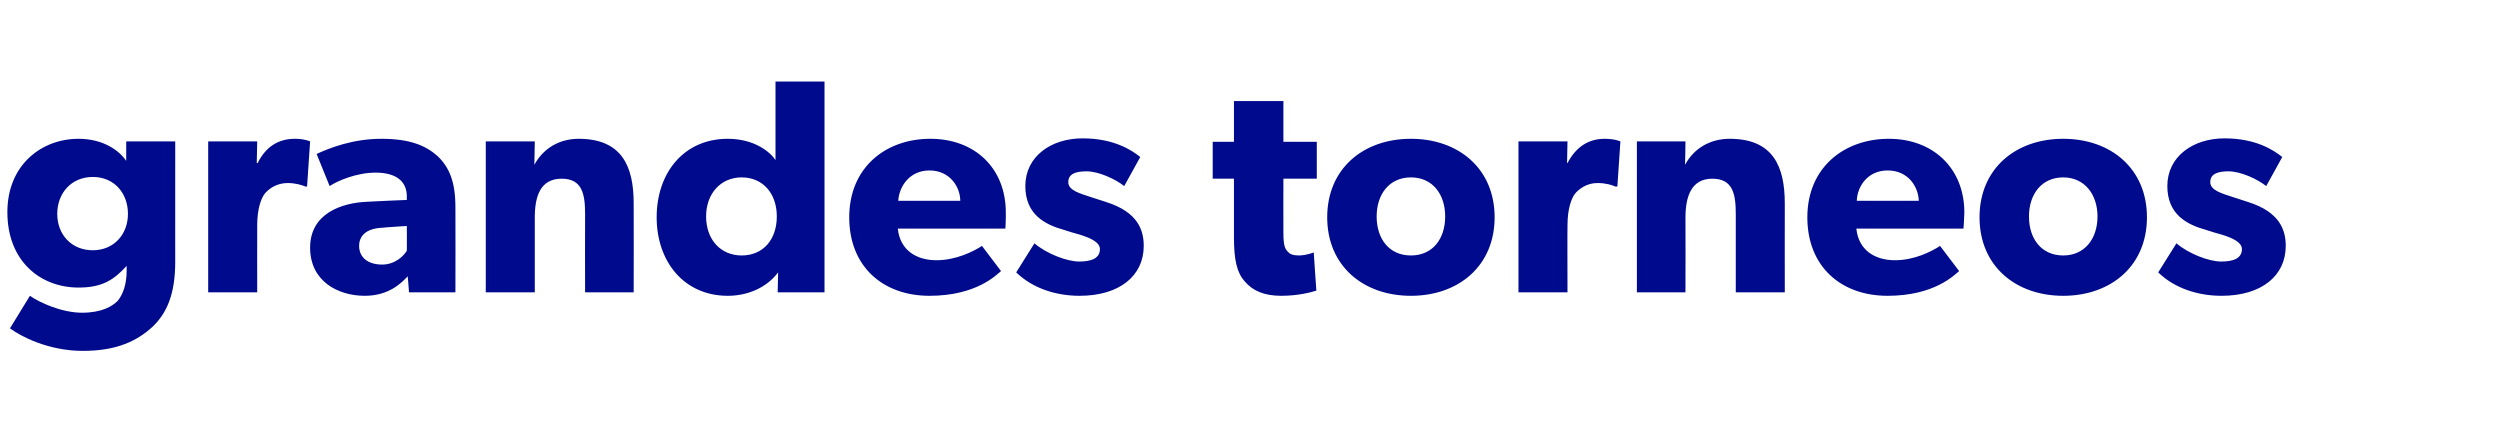 <?xml version="1.0" standalone="no"?><!DOCTYPE svg PUBLIC "-//W3C//DTD SVG 1.1//EN" "http://www.w3.org/Graphics/SVG/1.1/DTD/svg11.dtd"><svg xmlns="http://www.w3.org/2000/svg" version="1.1" width="576.4px" height="97.1px" viewBox="0 -11 576.4 97.1" style="top:-11px">  <desc>grandes torneos</desc>  <defs/>  <g id="Polygon57762">    <path d="M 35.1 64.4 C 31.7 67.5 27.1 69.9 19.1 69.9 C 11.1 69.9 4.7 66.5 2.3 64.7 C 2.3 64.7 6.9 57.2 6.9 57.2 C 9 58.7 14.2 61.1 18.9 61.1 C 23.5 61.1 25.9 59.6 27.1 58.4 C 28.3 57 29.2 54.6 29.2 51.5 C 29.2 51.5 29.2 50.3 29.2 50.3 C 26.2 53.6 23.5 55.3 18.1 55.3 C 9.4 55.3 1.7 49.3 1.7 37.9 C 1.7 27 9.6 21 18.1 21 C 23.8 21 27.5 23.7 29.1 26.1 C 29.12 26.08 29.1 23.8 29.1 23.8 L 29.1 21.6 L 40.4 21.6 C 40.4 21.6 40.39 49.35 40.4 49.3 C 40.4 56.8 38.5 61.2 35.1 64.4 Z M 29.5 38.3 C 29.5 33.6 26.4 29.8 21.4 29.8 C 16.4 29.8 13.2 33.6 13.2 38.3 C 13.2 43.1 16.5 46.7 21.4 46.7 C 26.2 46.7 29.5 43.1 29.5 38.3 Z M 59.3 21.6 L 59.2 26.6 C 59.2 26.6 59.36 26.58 59.4 26.6 C 61.3 22.8 64.2 21 68 21 C 70.28 21.01 71.5 21.6 71.5 21.6 L 70.8 32 C 70.8 32 70.36 32 70.4 32 C 69.7 31.7 68.2 31.2 66.3 31.2 C 63.7 31.2 61.9 32.6 61 33.7 C 60.2 34.8 59.3 37.1 59.3 41 C 59.29 40.96 59.3 56.4 59.3 56.4 L 48 56.4 L 48 21.6 L 59.3 21.6 Z M 84.1 57.2 C 78 57.2 71.5 53.9 71.5 46.1 C 71.5 38.3 78.6 35.7 85 35.5 C 85.02 35.46 93.8 35.1 93.8 35.1 C 93.8 35.1 93.76 34.33 93.8 34.3 C 93.8 30.7 91.2 28.8 86.6 28.8 C 82.2 28.8 77.8 30.7 76 31.9 C 76 31.9 73 24.5 73 24.5 C 76 23.1 81.4 21 87.9 21 C 94.4 21 98.1 22.5 100.9 25 C 103.6 27.6 105 30.9 105 36.8 C 105.04 36.8 105 56.4 105 56.4 L 94.3 56.4 C 94.3 56.4 94.04 52.73 94 52.7 C 92.6 54.2 89.7 57.2 84.1 57.2 Z M 82.8 45.7 C 82.8 48.4 84.9 50 88.1 50 C 91.1 50 93.1 48 93.8 46.8 C 93.83 46.81 93.8 41.1 93.8 41.1 C 93.8 41.1 88.26 41.45 88.3 41.5 C 84.8 41.6 82.8 43.1 82.8 45.7 Z M 123.3 21.6 C 123.3 21.6 123.19 27 123.2 27 C 125.3 23.1 129.1 21 133.4 21 C 143.5 21 146.1 27.5 146.1 35.9 C 146.14 35.88 146.1 56.4 146.1 56.4 L 134.9 56.4 C 134.9 56.4 134.86 38.28 134.9 38.3 C 134.9 33.7 134.2 30.2 129.5 30.2 C 124.6 30.2 123.3 34.2 123.3 39.2 C 123.3 39.2 123.3 56.4 123.3 56.4 L 112 56.4 L 112 21.6 L 123.3 21.6 Z M 179.4 51.8 C 176.8 55.3 172.4 57.2 167.8 57.2 C 157.7 57.2 151.4 49.3 151.4 39.1 C 151.4 28.8 157.7 21 167.8 21 C 174.1 21 177.7 24.2 178.8 25.9 C 178.78 25.87 178.8 23.8 178.8 23.8 L 178.8 7.8 L 190.1 7.8 L 190.1 56.4 L 179.3 56.4 C 179.3 56.4 179.41 51.81 179.4 51.8 Z M 179.1 38.9 C 179.1 33.6 175.9 29.9 171 29.9 C 166.2 29.9 162.8 33.6 162.8 38.9 C 162.8 44.3 166.2 47.9 171 47.9 C 175.9 47.9 179.1 44.3 179.1 38.9 Z M 214.3 57.2 C 203.6 57.2 195.8 50.5 195.8 39.1 C 195.8 27.6 204.2 21 214.5 21 C 224.8 21 231.9 27.8 231.9 38 C 231.93 39.69 231.8 41.7 231.8 41.7 C 231.8 41.7 207.05 41.73 207 41.7 C 207.5 46.7 211.3 49 215.9 49 C 220.4 49 224.4 47 226.4 45.7 C 226.4 45.7 230.8 51.5 230.8 51.5 C 229.7 52.4 225.1 57.2 214.3 57.2 Z M 214.3 28.3 C 209.7 28.3 207.3 32 207.1 35.3 C 207.1 35.3 221.4 35.3 221.4 35.3 C 221.4 32.1 219 28.3 214.3 28.3 Z M 248.8 49.3 C 251.6 49.3 253.6 48.6 253.6 46.4 C 253.6 44.1 248.5 43 247.2 42.6 C 247.2 42.6 245.3 42 245.3 42 C 241 40.8 236.4 38.5 236.4 31.9 C 236.4 25.1 242.3 20.9 249.6 20.9 C 256.8 20.9 260.9 23.6 262.9 25.2 C 262.9 25.2 259.2 31.9 259.2 31.9 C 257.2 30.3 253.3 28.5 250.5 28.5 C 247.8 28.5 246.3 29.2 246.3 31 C 246.3 32.9 249 33.6 251.4 34.4 C 251.4 34.4 255.1 35.6 255.1 35.6 C 262.3 37.9 263.7 42 263.7 45.7 C 263.7 52.6 258.1 57.2 248.9 57.2 C 243.7 57.2 238.2 55.6 234.3 51.8 C 234.3 51.8 238.5 45.1 238.5 45.1 C 241.3 47.5 246 49.3 248.8 49.3 Z M 295.4 57.2 C 291.4 57.2 288.8 56 287 53.9 C 285.2 51.9 284.5 49 284.5 43.7 C 284.52 43.71 284.5 30.2 284.5 30.2 L 279.6 30.2 L 279.6 21.7 L 284.5 21.7 L 284.5 12.3 L 295.9 12.3 L 295.9 21.7 L 303.6 21.7 L 303.6 30.2 L 295.9 30.2 C 295.9 30.2 295.87 42.72 295.9 42.7 C 295.9 45.7 296.3 46.4 296.9 47 C 297.4 47.6 298.1 47.9 299.5 47.9 C 301.3 47.87 302.9 47.2 302.9 47.2 C 302.9 47.2 303.48 56.04 303.5 56 C 302.6 56.3 299.5 57.2 295.4 57.2 Z M 325.3 21 C 336.3 21 344.6 27.9 344.6 39.1 C 344.6 50.3 336.3 57.2 325.3 57.2 C 314.3 57.2 306 50.3 306 39.1 C 306 27.9 314.3 21 325.3 21 Z M 333.2 38.9 C 333.2 33.8 330.3 29.9 325.3 29.9 C 320.3 29.9 317.4 33.8 317.4 38.9 C 317.4 44.1 320.3 47.9 325.3 47.9 C 330.3 47.9 333.2 44.1 333.2 38.9 Z M 361.4 21.6 L 361.3 26.6 C 361.3 26.6 361.43 26.58 361.4 26.6 C 363.4 22.8 366.3 21 370 21 C 372.36 21.01 373.6 21.6 373.6 21.6 L 372.9 32 C 372.9 32 372.43 32 372.4 32 C 371.8 31.7 370.3 31.2 368.3 31.2 C 365.8 31.2 364 32.6 363.1 33.7 C 362.3 34.8 361.4 37.1 361.4 41 C 361.36 40.96 361.4 56.4 361.4 56.4 L 350.1 56.4 L 350.1 21.6 L 361.4 21.6 Z M 388.6 21.6 C 388.6 21.6 388.54 27 388.5 27 C 390.6 23.1 394.4 21 398.8 21 C 408.9 21 411.5 27.5 411.5 35.9 C 411.48 35.88 411.5 56.4 411.5 56.4 L 400.2 56.4 C 400.2 56.4 400.2 38.28 400.2 38.3 C 400.2 33.7 399.5 30.2 394.8 30.2 C 390 30.2 388.6 34.2 388.6 39.2 C 388.64 39.2 388.6 56.4 388.6 56.4 L 377.4 56.4 L 377.4 21.6 L 388.6 21.6 Z M 435.2 57.2 C 424.5 57.2 416.7 50.5 416.7 39.1 C 416.7 27.6 425.2 21 435.5 21 C 445.7 21 452.9 27.8 452.9 38 C 452.87 39.69 452.7 41.7 452.7 41.7 C 452.7 41.7 427.98 41.73 428 41.7 C 428.5 46.7 432.3 49 436.9 49 C 441.4 49 445.3 47 447.3 45.7 C 447.3 45.7 451.7 51.5 451.7 51.5 C 450.6 52.4 446 57.2 435.2 57.2 Z M 435.2 28.3 C 430.6 28.3 428.2 32 428.1 35.3 C 428.1 35.3 442.4 35.3 442.4 35.3 C 442.3 32.1 440 28.3 435.2 28.3 Z M 475.7 21 C 486.7 21 495 27.9 495 39.1 C 495 50.3 486.7 57.2 475.7 57.2 C 464.7 57.2 456.4 50.3 456.4 39.1 C 456.4 27.9 464.7 21 475.7 21 Z M 483.6 38.9 C 483.6 33.8 480.6 29.9 475.7 29.9 C 470.7 29.9 467.8 33.8 467.8 38.9 C 467.8 44.1 470.7 47.9 475.7 47.9 C 480.6 47.9 483.6 44.1 483.6 38.9 Z M 512.1 49.3 C 514.9 49.3 516.9 48.6 516.9 46.4 C 516.9 44.1 511.8 43 510.5 42.6 C 510.5 42.6 508.6 42 508.6 42 C 504.3 40.8 499.7 38.5 499.7 31.9 C 499.7 25.1 505.6 20.9 512.9 20.9 C 520.1 20.9 524.2 23.6 526.2 25.2 C 526.2 25.2 522.5 31.9 522.5 31.9 C 520.5 30.3 516.6 28.5 513.8 28.5 C 511.1 28.5 509.6 29.2 509.6 31 C 509.6 32.9 512.3 33.6 514.7 34.4 C 514.7 34.4 518.4 35.6 518.4 35.6 C 525.6 37.9 527 42 527 45.7 C 527 52.6 521.4 57.2 512.2 57.2 C 507 57.2 501.5 55.6 497.6 51.8 C 497.6 51.8 501.8 45.1 501.8 45.1 C 504.6 47.5 509.3 49.3 512.1 49.3 Z " stroke="none" fill="#000a8c"/>  </g></svg>